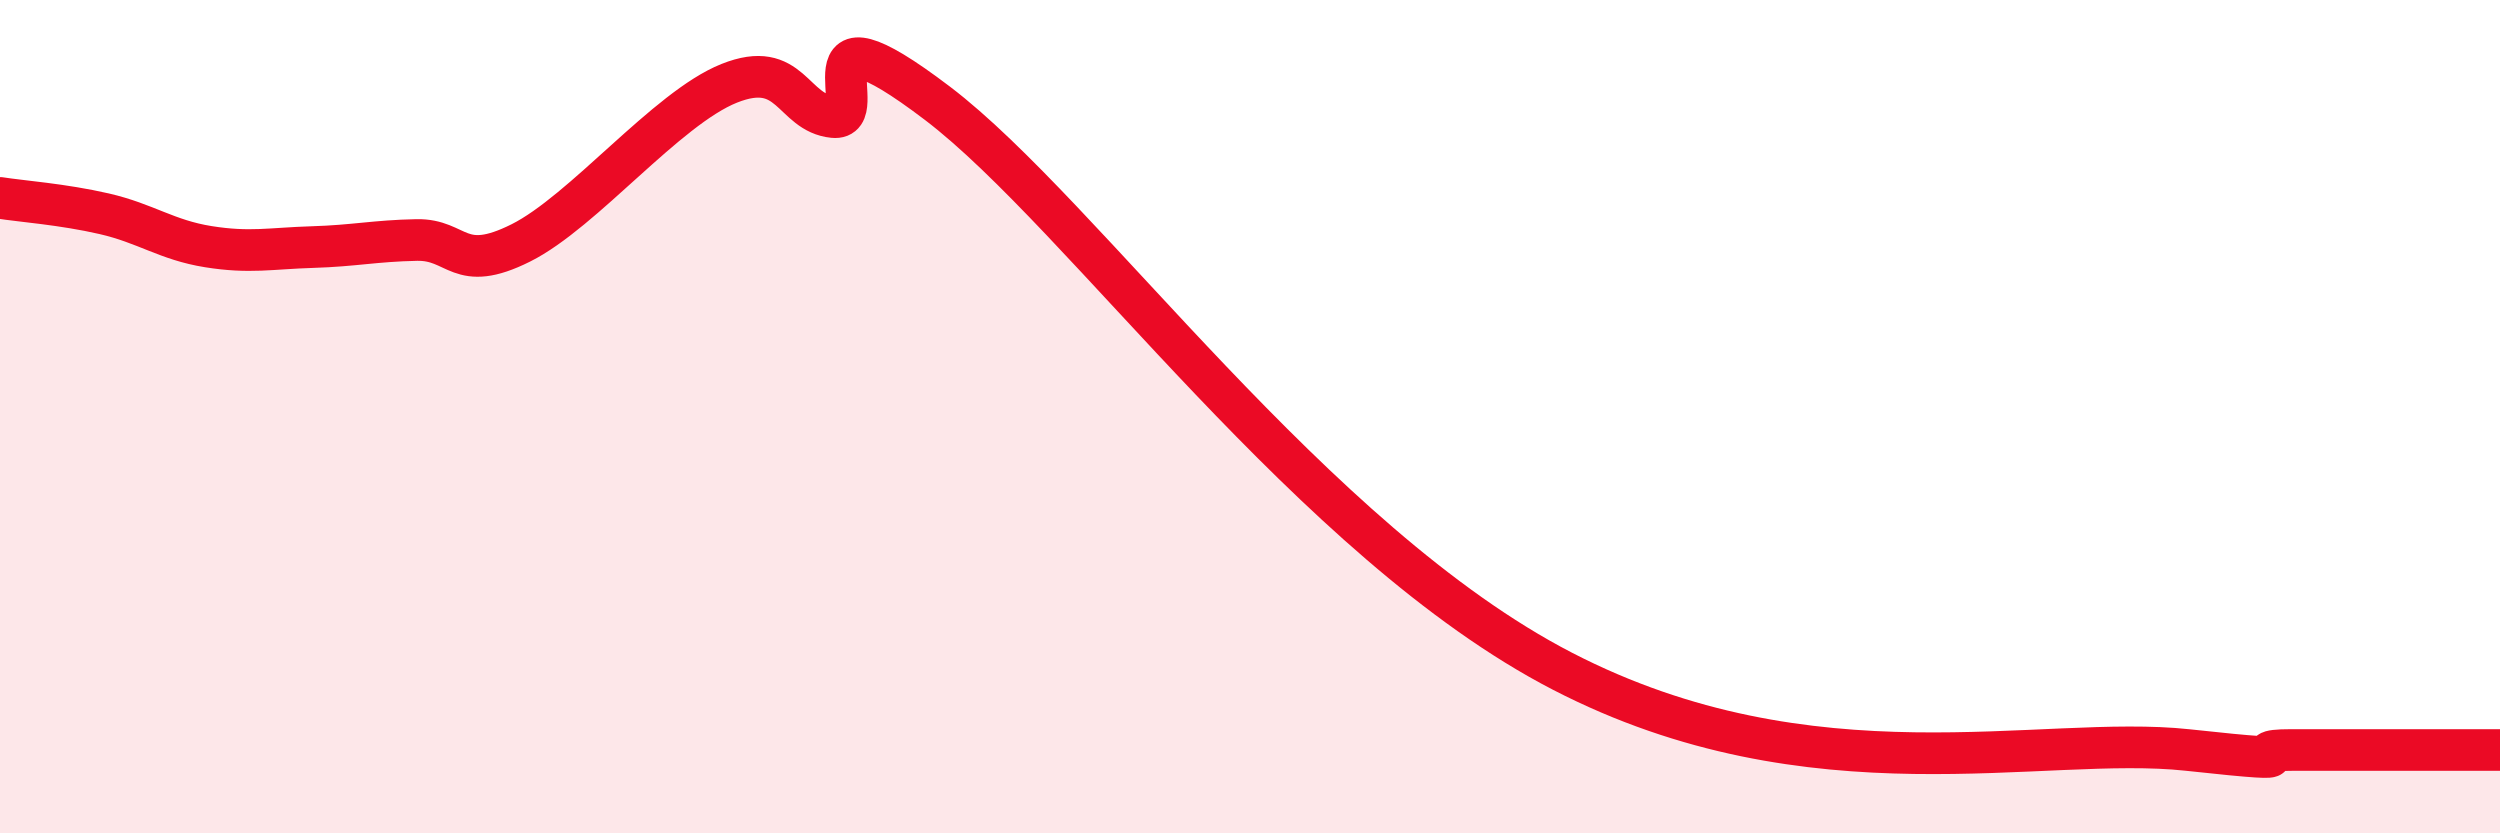 
    <svg width="60" height="20" viewBox="0 0 60 20" xmlns="http://www.w3.org/2000/svg">
      <path
        d="M 0,4.75 C 0.5,4.83 1.5,4.9 2.5,5.13 C 3.5,5.36 4,5.76 5,5.92 C 6,6.08 6.5,5.96 7.5,5.93 C 8.5,5.9 9,5.78 10,5.76 C 11,5.74 11,6.58 12.5,5.83 C 14,5.08 16,2.6 17.5,2 C 19,1.4 19,2.71 20,2.81 C 21,2.91 19,-0.18 22.5,2.48 C 26,5.14 31.5,13.01 37.5,16.11 C 43.5,19.21 49,17.62 52.5,18 C 56,18.38 53.5,18 55,18 C 56.5,18 59,18 60,18L60 20L0 20Z"
        fill="#EB0A25"
        opacity="0.1"
        stroke-linecap="round"
        stroke-linejoin="round"
      />
      <path
        d="M 0,4.75 C 0.5,4.83 1.5,4.9 2.5,5.13 C 3.5,5.36 4,5.76 5,5.92 C 6,6.08 6.5,5.96 7.5,5.93 C 8.5,5.9 9,5.78 10,5.76 C 11,5.74 11,6.58 12.5,5.83 C 14,5.08 16,2.6 17.5,2 C 19,1.4 19,2.71 20,2.81 C 21,2.91 19,-0.18 22.5,2.48 C 26,5.14 31.5,13.01 37.5,16.11 C 43.5,19.21 49,17.62 52.5,18 C 56,18.38 53.5,18 55,18 C 56.5,18 59,18 60,18"
        stroke="#EB0A25"
        stroke-width="1"
        fill="none"
        stroke-linecap="round"
        stroke-linejoin="round"
      />
    </svg>
  